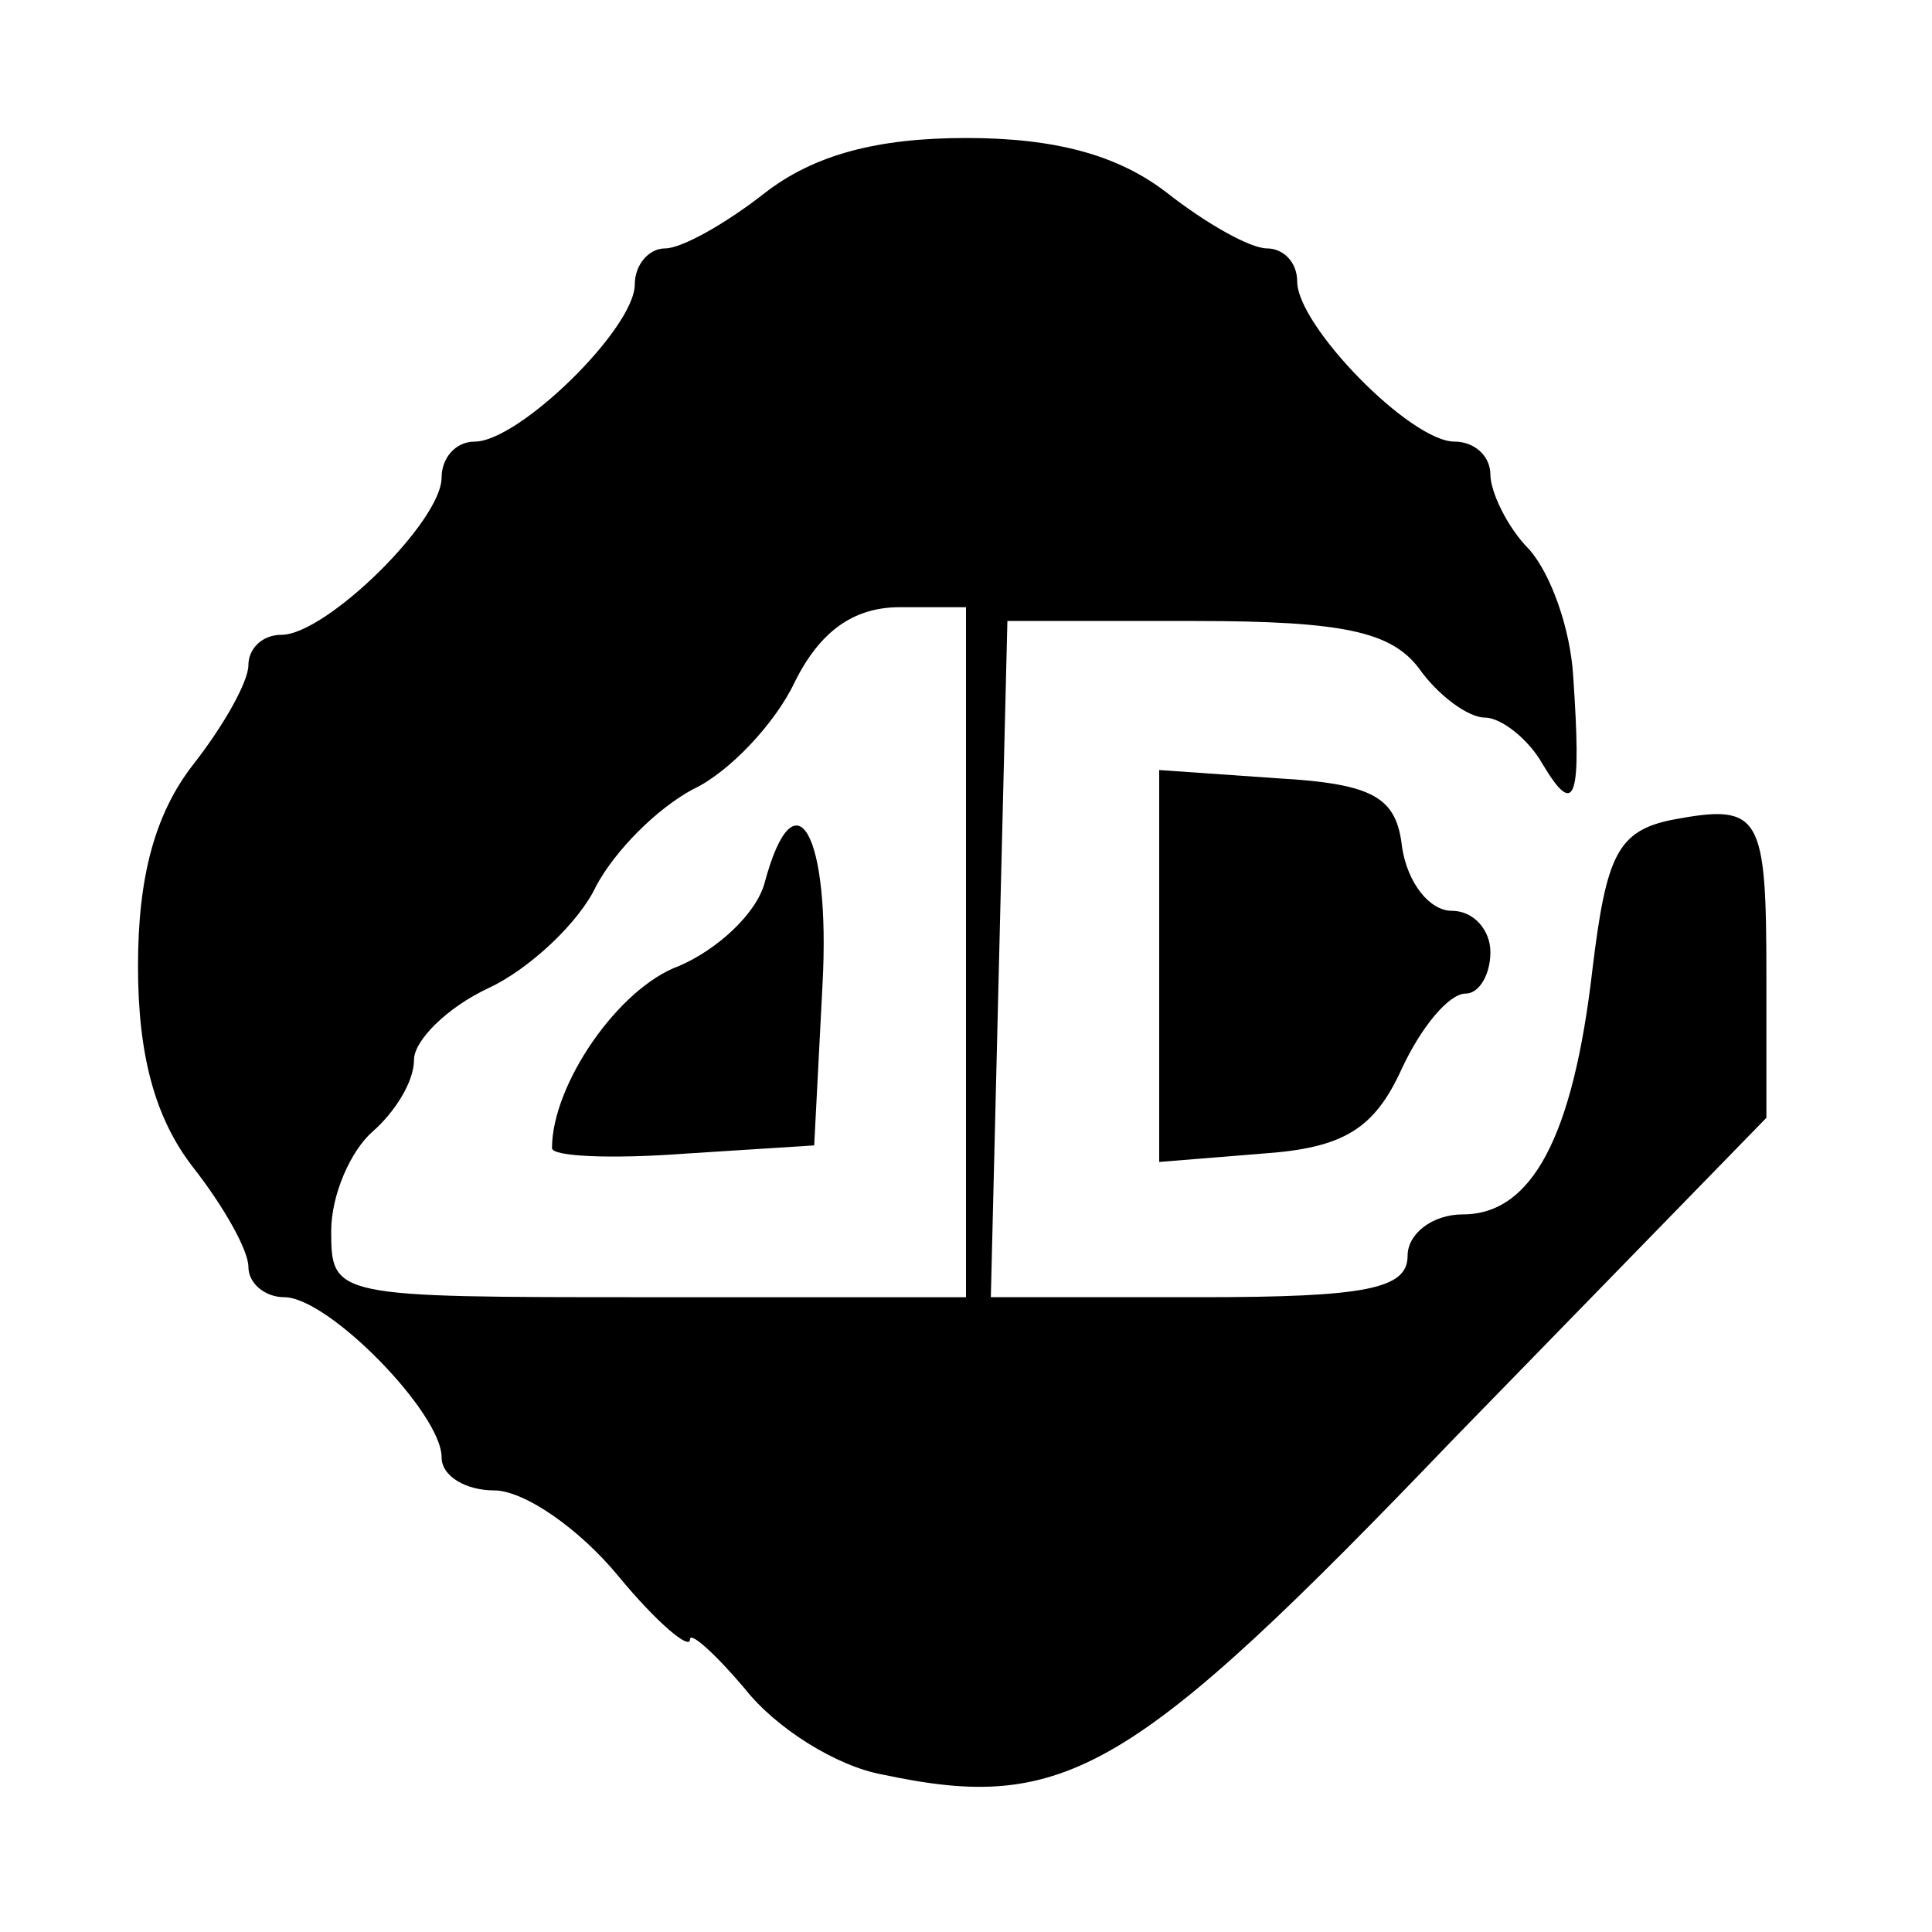 <?xml version="1.0" standalone="no"?>
<!DOCTYPE svg PUBLIC "-//W3C//DTD SVG 20010904//EN"
 "http://www.w3.org/TR/2001/REC-SVG-20010904/DTD/svg10.dtd">
<svg version="1.0" xmlns="http://www.w3.org/2000/svg"
 width="70pt" height="70pt" viewBox="0 0 70 70"
 preserveAspectRatio="xMidYMid meet">
<g transform="translate(0,70) scale(0.1,-0.1)"
fill="#000000" stroke="none">
<path d="M277 630 c-14 -11 -30 -20 -36 -20 -6 0 -11 -6 -11 -13 0 -16 -42
-57 -58 -57 -7 0 -12 -6 -12 -13 0 -16 -42 -57 -58 -57 -7 0 -12 -5 -12 -11 0
-6 -9 -22 -20 -36 -14 -18 -20 -41 -20 -73 0 -32 6 -55 20 -73 11 -14 20 -30
20 -36 0 -6 6 -11 13 -11 16 0 57 -42 57 -58 0 -7 9 -12 19 -12 11 0 31 -14
45 -31 14 -17 26 -27 26 -23 0 3 9 -5 20 -18 11 -14 33 -28 50 -31 66 -14 90
0 207 122 l113 116 0 51 c0 59 -2 63 -34 57 -20 -4 -24 -13 -29 -54 -7 -61
-22 -89 -47 -89 -11 0 -20 -7 -20 -15 0 -12 -15 -15 -75 -15 l-76 0 3 123 3
122 68 0 c54 0 71 -4 81 -17 7 -10 18 -18 24 -18 6 0 16 -8 21 -17 12 -20 14
-12 11 32 -1 17 -8 37 -16 46 -8 8 -14 21 -14 27 0 7 -6 12 -13 12 -16 0 -57
42 -57 58 0 7 -5 12 -11 12 -6 0 -22 9 -36 20 -18 14 -41 20 -73 20 -32 0 -55
-6 -73 -20z m73 -275 l0 -125 -115 0 c-114 0 -115 0 -115 24 0 13 7 29 15 36
8 7 15 18 15 26 0 7 12 19 27 26 15 7 33 24 39 37 7 13 22 28 35 35 13 6 30
24 37 39 9 18 21 27 38 27 l24 0 0 -125z"/>
<path d="M277 380 c-3 -11 -17 -24 -31 -30 -22 -8 -46 -43 -46 -66 0 -3 21 -4
48 -2 l47 3 3 58 c3 55 -10 78 -21 37z"/>
<path d="M420 350 l0 -71 37 3 c30 2 41 9 51 31 7 15 17 27 23 27 5 0 9 7 9
15 0 8 -6 15 -14 15 -8 0 -16 10 -18 23 -2 18 -10 23 -45 25 l-43 3 0 -71z"/>
</g>
</svg>
